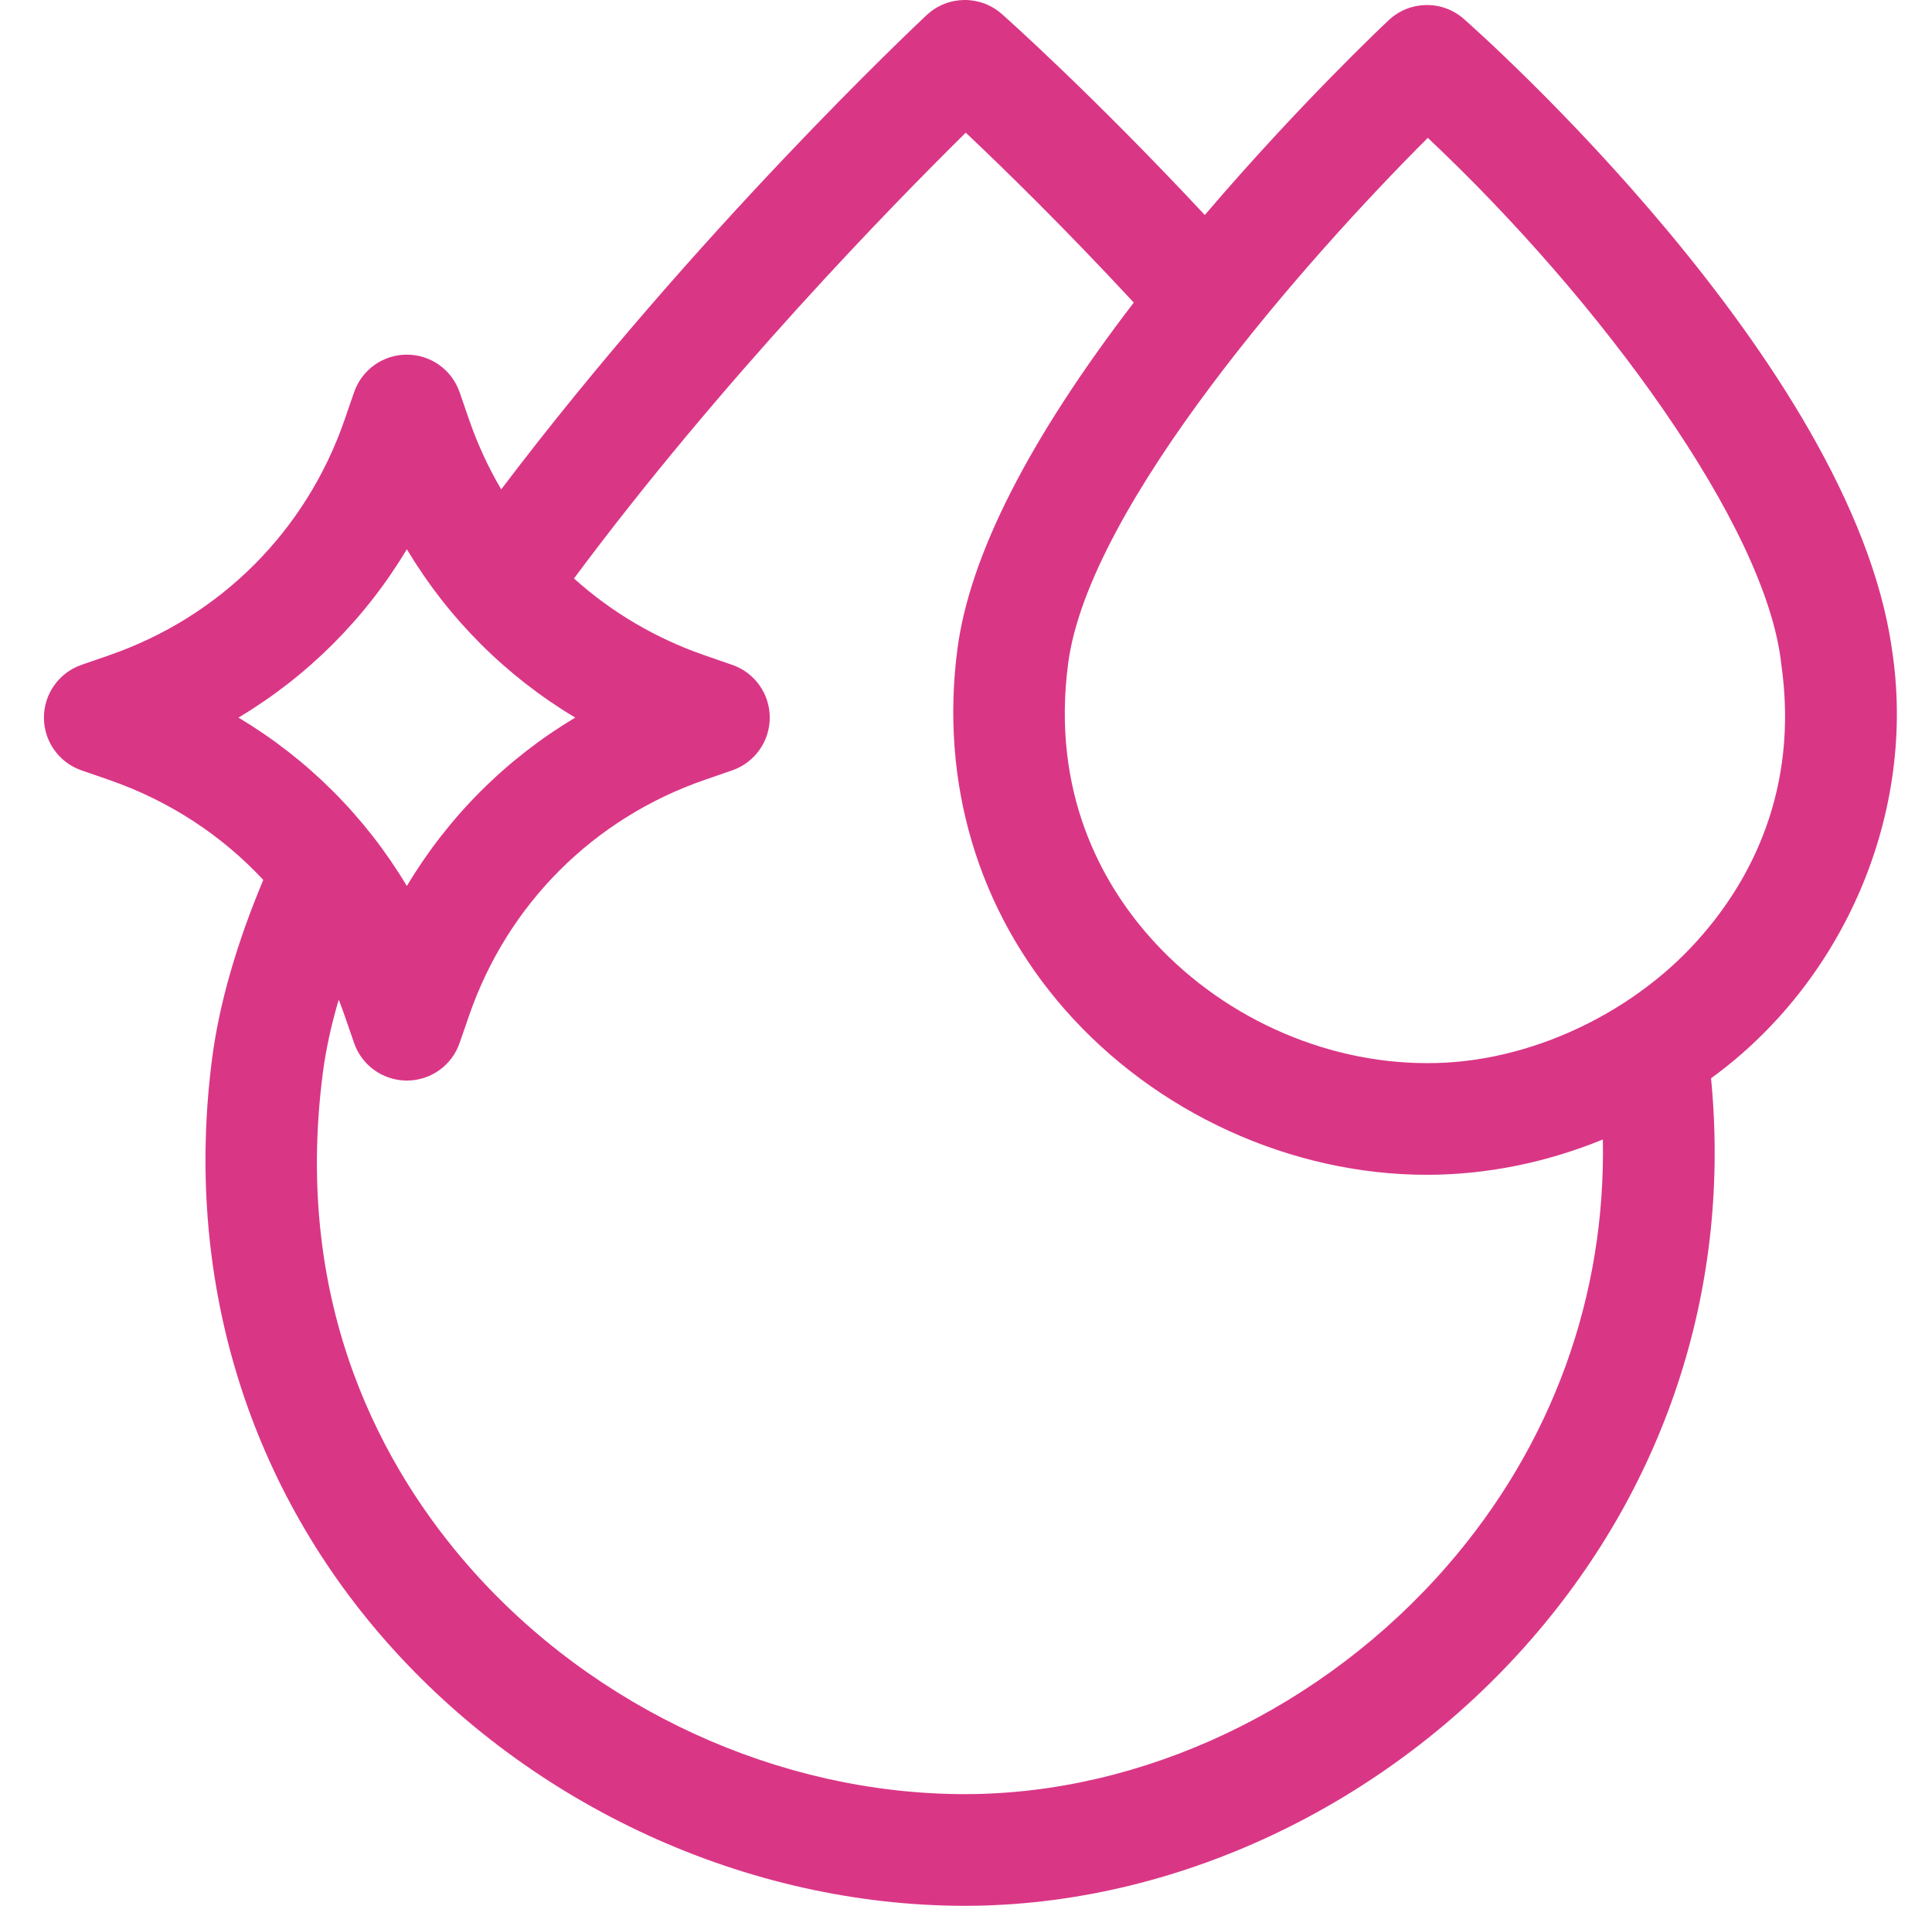 <svg width="73" height="72" viewBox="0 0 73 72" fill="none" xmlns="http://www.w3.org/2000/svg">
<g clip-path="url(#clip0_61_1307)">
<path d="M71.481 24.493C69.935 13.701 55.908 1.241 55.311 0.716C54.496 -0.002 53.268 0.017 52.475 0.76C52.332 0.894 49.095 3.937 45.523 8.123C41.278 3.576 38.01 0.667 37.856 0.531C37.041 -0.191 35.81 -0.175 35.015 0.569C34.638 0.922 26.316 8.745 18.938 18.488C18.453 17.663 18.045 16.783 17.725 15.856L17.366 14.818C17.073 13.968 16.272 13.398 15.373 13.398C14.473 13.398 13.673 13.968 13.379 14.818L13.021 15.856C11.568 20.061 8.323 23.305 4.118 24.758L3.081 25.117C2.231 25.41 1.66 26.211 1.66 27.111C1.66 28.01 2.231 28.811 3.081 29.104L4.118 29.463C6.384 30.246 8.37 31.549 9.948 33.242C8.932 35.669 8.283 37.93 8.016 39.977C6.953 48.147 9.279 55.962 14.567 61.983C20.075 68.255 28.258 72 36.456 72C44.386 72 52.398 68.224 57.886 61.9C63.031 55.972 65.407 48.502 64.651 40.737C69.654 37.104 72.453 30.727 71.481 24.493ZM9.011 27.11C11.629 25.545 13.807 23.366 15.373 20.749C16.938 23.366 19.117 25.545 21.734 27.11C19.117 28.676 16.938 30.854 15.373 33.472C13.807 30.854 11.629 28.676 9.011 27.11ZM54.7 59.135C50.001 64.549 43.181 67.781 36.456 67.781C29.454 67.781 22.456 64.573 17.736 59.199C14.57 55.594 11.04 49.427 12.2 40.522C12.312 39.66 12.512 38.74 12.798 37.767C12.876 37.964 12.951 38.163 13.02 38.365L13.379 39.403C13.673 40.253 14.473 40.823 15.373 40.823C16.272 40.823 17.073 40.253 17.366 39.403L17.725 38.365C19.178 34.16 22.422 30.916 26.627 29.463L27.665 29.104C28.515 28.81 29.085 28.01 29.085 27.11C29.085 26.211 28.515 25.41 27.665 25.117L26.627 24.758C24.769 24.116 23.099 23.124 21.688 21.854C27.261 14.355 33.702 7.762 36.491 5.012C37.895 6.338 40.204 8.588 42.839 11.431C38.879 16.594 36.639 20.987 36.176 24.518C35.514 29.564 36.954 34.399 40.231 38.134C43.664 42.047 48.781 44.383 53.917 44.383C56.183 44.383 58.447 43.915 60.563 43.049C60.68 48.961 58.65 54.583 54.7 59.135ZM64.329 35.313C61.866 38.199 57.833 40.185 53.917 40.164C49.977 40.164 46.046 38.365 43.402 35.351C41.659 33.365 39.716 29.968 40.359 25.067C41.146 19.068 49.439 9.71 53.949 5.208C60.461 11.334 66.742 19.87 67.305 25.091C67.994 29.908 66.067 33.308 64.329 35.313Z" fill="#DA3686"/>
</g>
<defs>
<clipPath id="clip0_61_1307">
<rect width="72" height="72" fill="white" transform="translate(0.668)"/>
</clipPath>
</defs>
</svg>

